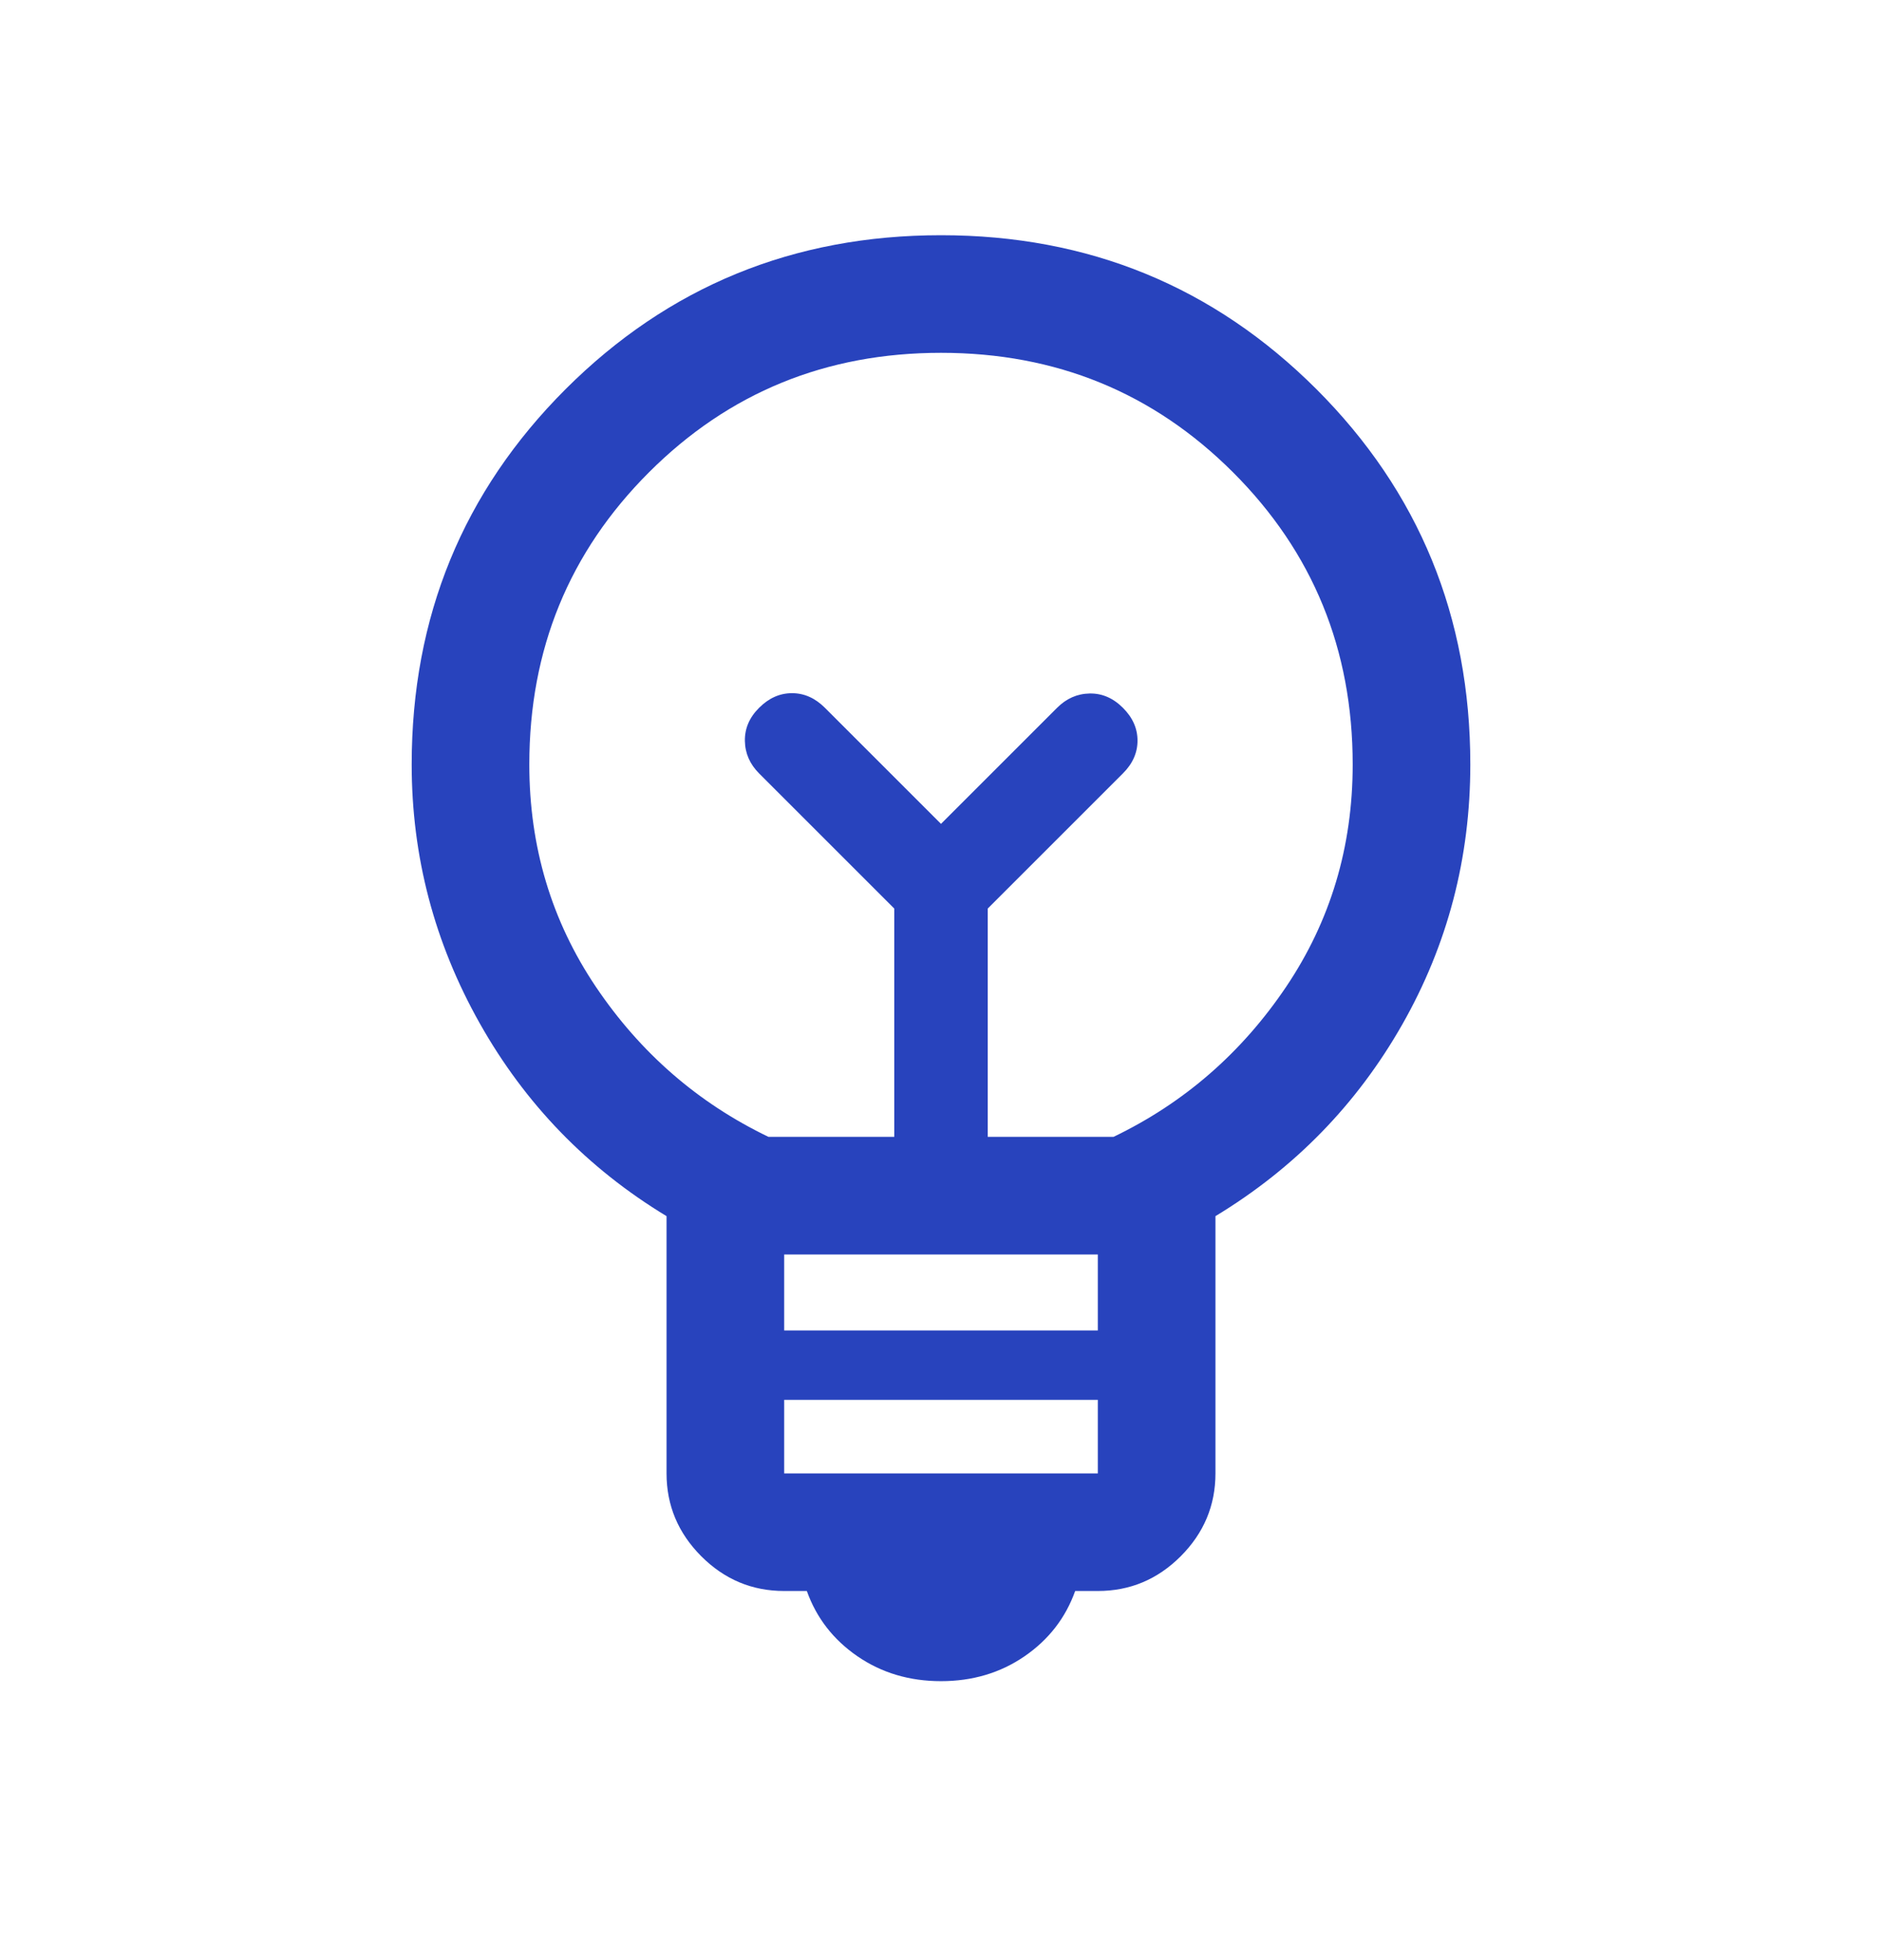 <svg width="24" height="25" viewBox="0 0 24 25" fill="none" xmlns="http://www.w3.org/2000/svg">
<mask id="mask0_281_3592" style="mask-type:alpha" maskUnits="userSpaceOnUse" x="0" y="0" width="24" height="25">
<rect y="0.5" width="24" height="24" fill="#D9D9D9"/>
</mask>
<g mask="url(#mask0_281_3592)">
<path d="M12 21.442C11.599 21.442 11.244 21.337 10.935 21.125C10.627 20.913 10.412 20.636 10.289 20.292H10C9.591 20.292 9.239 20.145 8.943 19.849C8.648 19.553 8.5 19.201 8.5 18.792V15.511C7.491 14.9 6.697 14.08 6.118 13.052C5.539 12.024 5.25 10.923 5.25 9.75C5.25 7.868 5.904 6.272 7.213 4.963C8.523 3.655 10.118 3 12 3C13.882 3 15.477 3.655 16.787 4.963C18.096 6.272 18.75 7.868 18.75 9.75C18.75 10.944 18.461 12.049 17.882 13.067C17.303 14.085 16.509 14.9 15.5 15.511V18.792C15.5 19.201 15.352 19.553 15.057 19.849C14.761 20.145 14.409 20.292 14 20.292H13.711C13.588 20.636 13.373 20.913 13.065 21.125C12.756 21.337 12.401 21.442 12 21.442ZM10 18.792H14V17.854H10V18.792ZM10 16.969H14V16H10V16.969ZM9.8 14.5H11.404V11.588L9.681 9.865C9.563 9.747 9.502 9.609 9.499 9.451C9.496 9.293 9.556 9.151 9.681 9.027C9.805 8.903 9.945 8.841 10.1 8.841C10.255 8.841 10.395 8.903 10.519 9.027L12 10.508L13.481 9.027C13.599 8.909 13.737 8.848 13.895 8.845C14.054 8.842 14.195 8.903 14.319 9.027C14.444 9.151 14.506 9.291 14.506 9.446C14.506 9.601 14.444 9.741 14.319 9.865L12.596 11.588V14.5H14.2C15.1 14.067 15.833 13.429 16.4 12.588C16.967 11.746 17.25 10.8 17.25 9.75C17.25 8.283 16.742 7.042 15.725 6.025C14.708 5.008 13.467 4.5 12 4.5C10.533 4.5 9.292 5.008 8.275 6.025C7.258 7.042 6.75 8.283 6.75 9.75C6.75 10.8 7.033 11.746 7.6 12.588C8.167 13.429 8.9 14.067 9.8 14.5Z" fill="#2843BD"/>
</g>
</svg>
